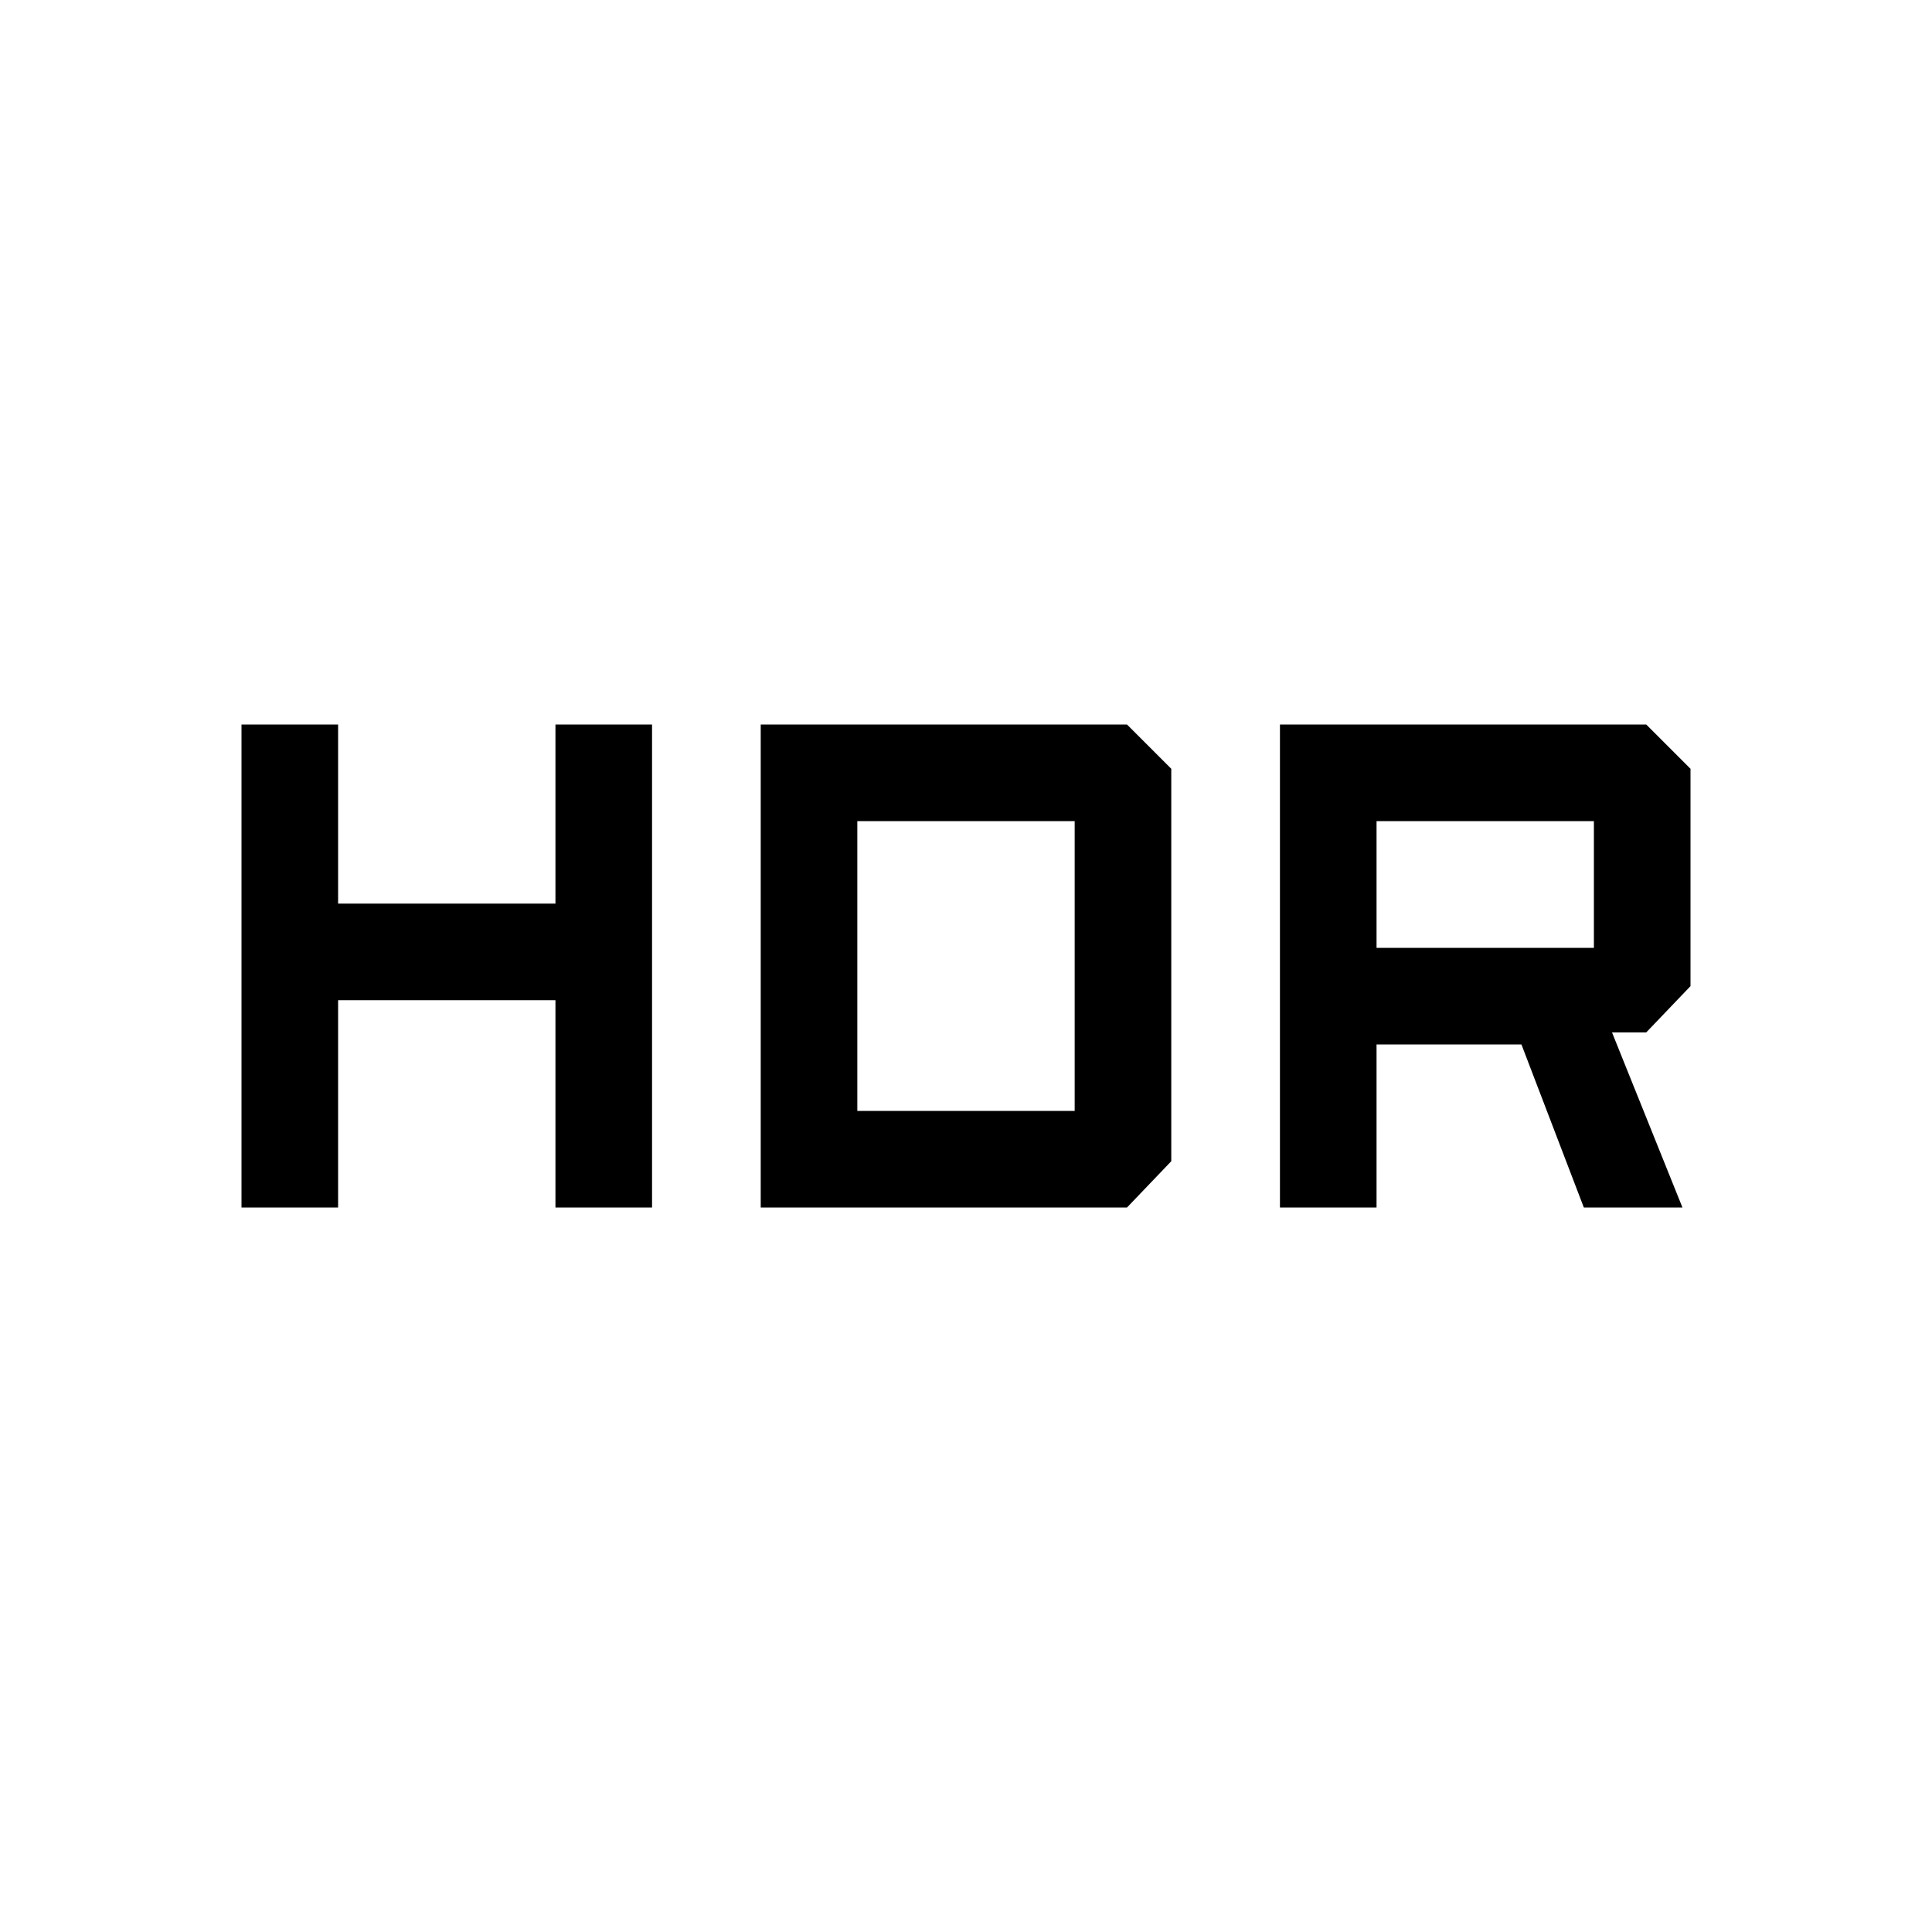 <svg xmlns="http://www.w3.org/2000/svg" width="48" height="48" viewBox="0 -960 960 960"><path d="M636-360v-240h182l22 22v108l-22 23h-17l35 87h-49l-31-81h-72v81h-48Zm48-129h108v-63H684v63ZM120-360v-240h48v89h108v-89h48v240h-48v-103H168v103h-48Zm258 0v-240h182l22 22v195l-22 23H378Zm48-48h108v-144H426v144Z"/></svg>